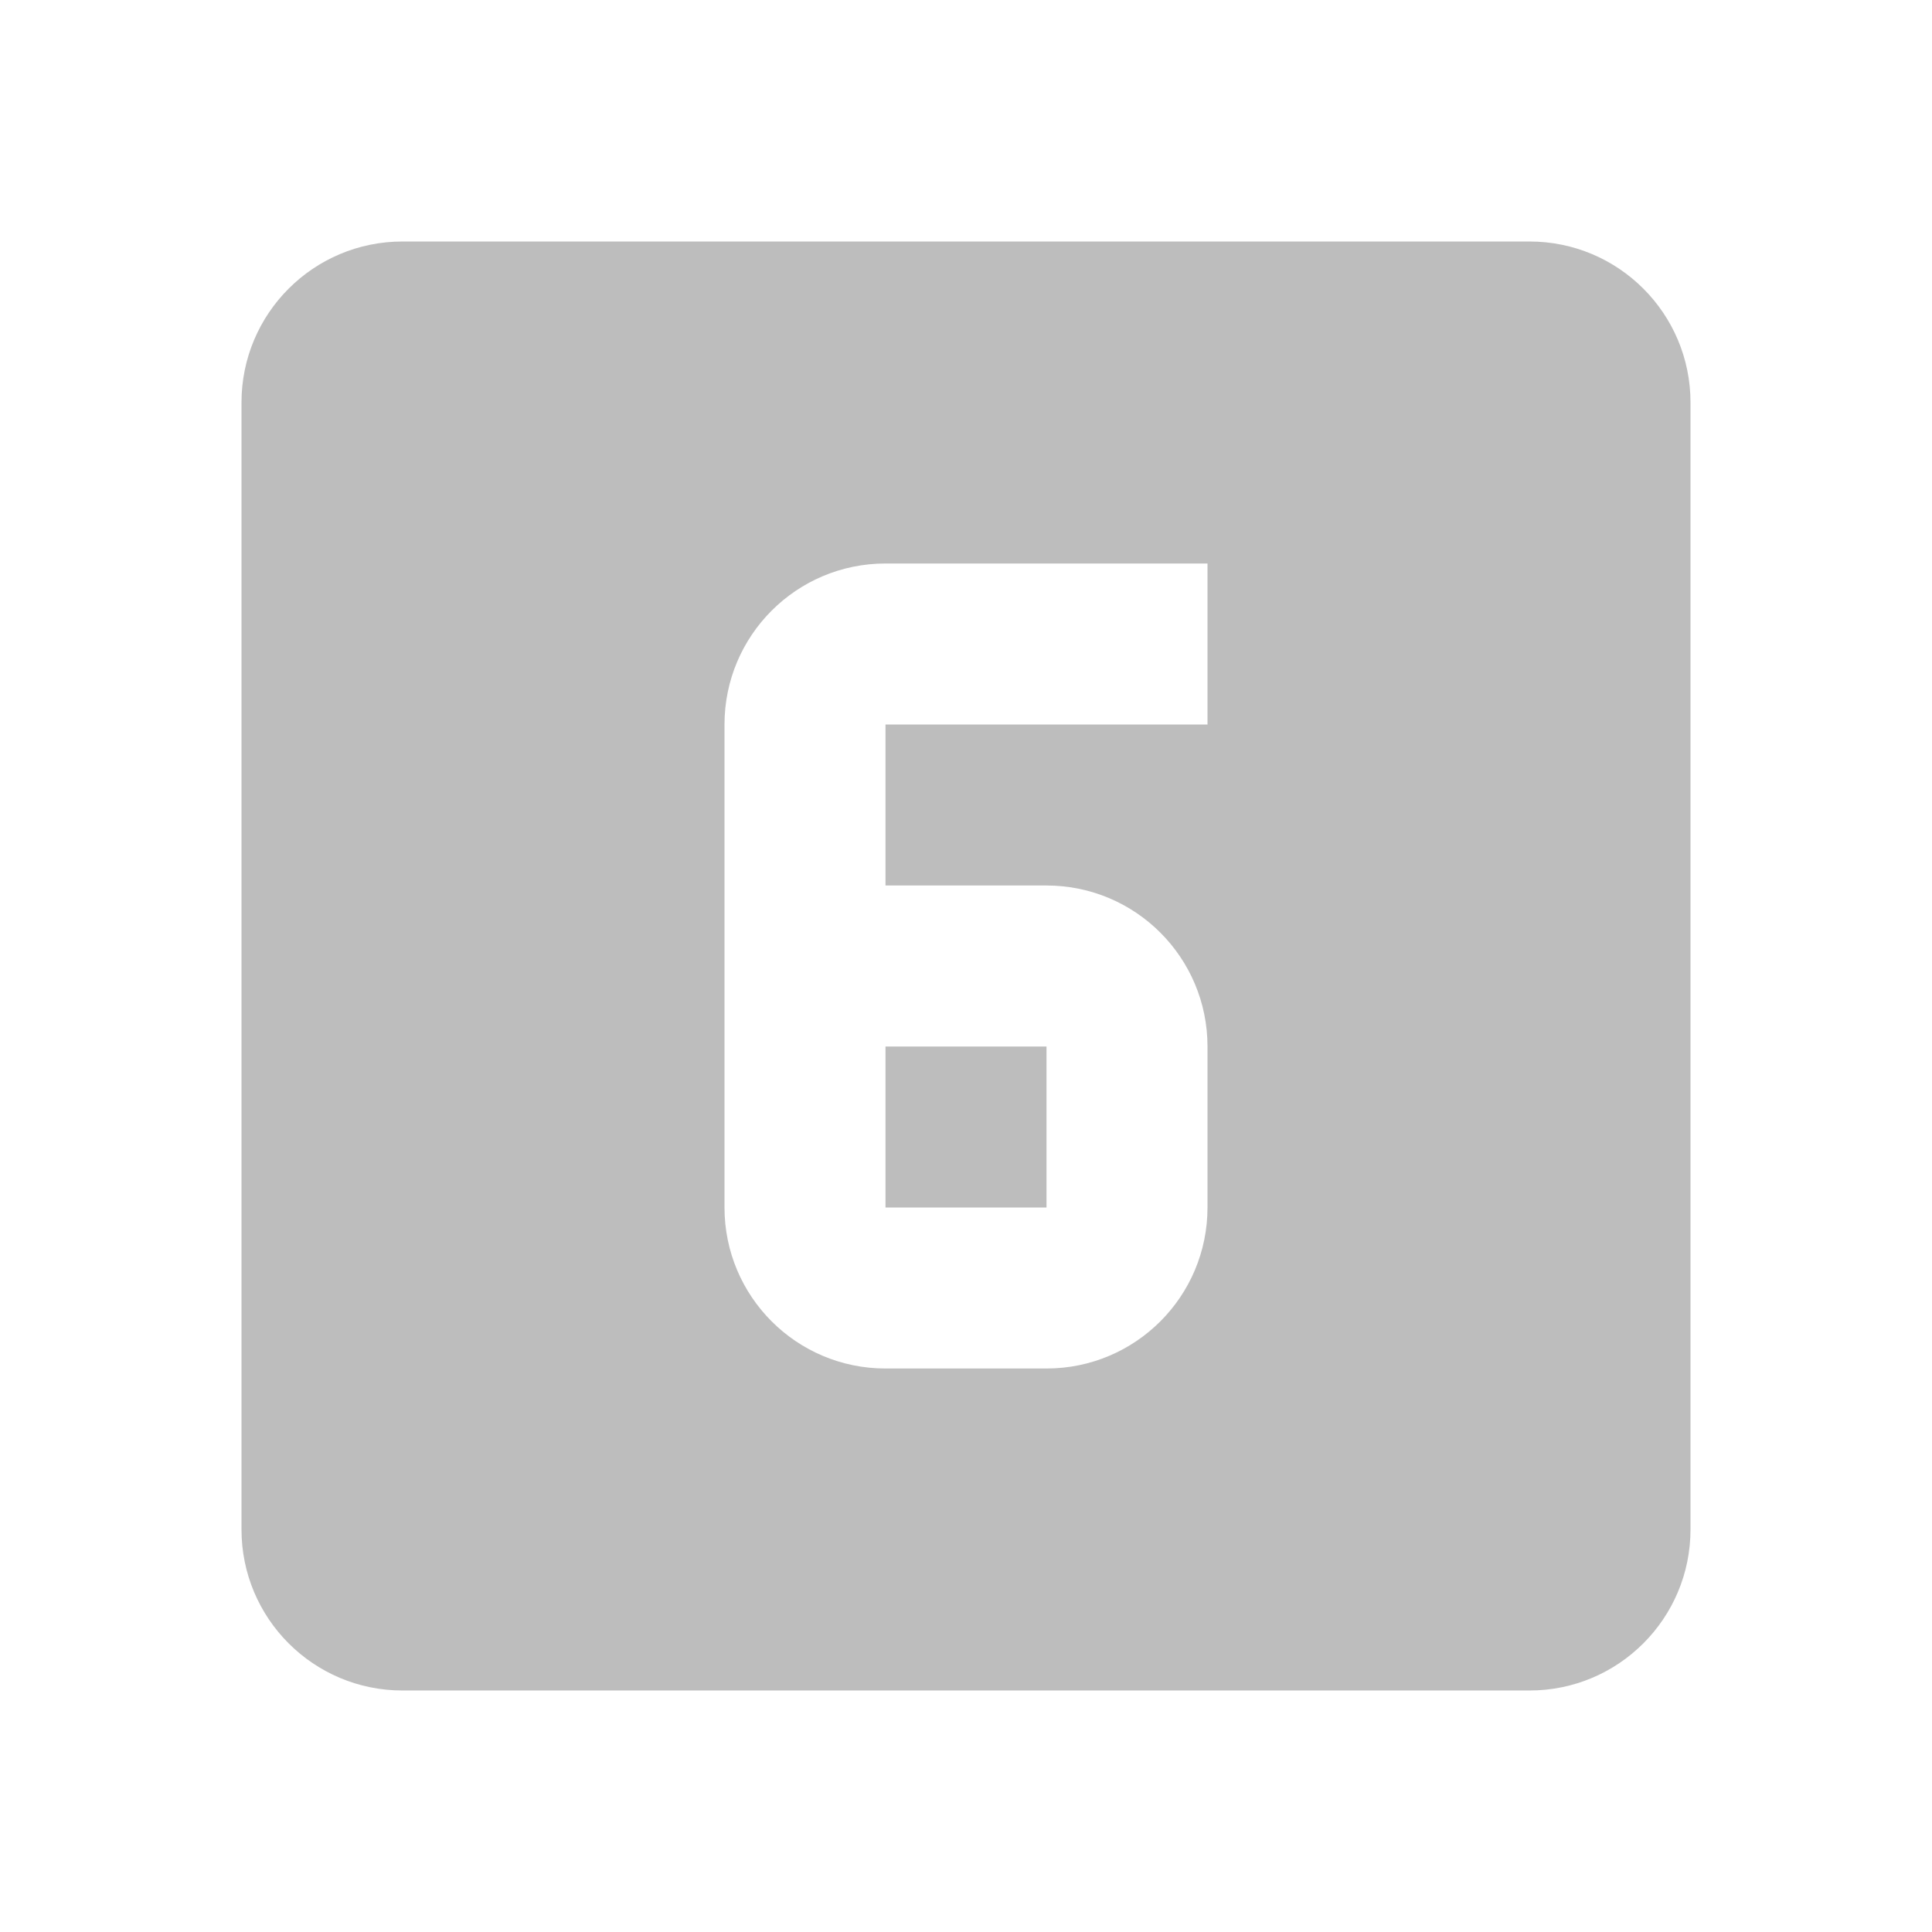 <svg fill="#bdbdbd" height="48" viewBox="0 0 48 48" width="48" xmlns="http://www.w3.org/2000/svg"><path d="M22 30h4v-4h-4v4zM38 6H10c-2.21 0-4 1.79-4 4v28c0 2.21 1.79 4 4 4h28c2.21 0 4-1.79 4-4V10c0-2.21-1.79-4-4-4zm-8 12h-8v4h4c2.21 0 4 1.79 4 4v4c0 2.21-1.79 4-4 4h-4c-2.21 0-4-1.79-4-4V18c0-2.21 1.79-4 4-4h8v4z"/></svg>